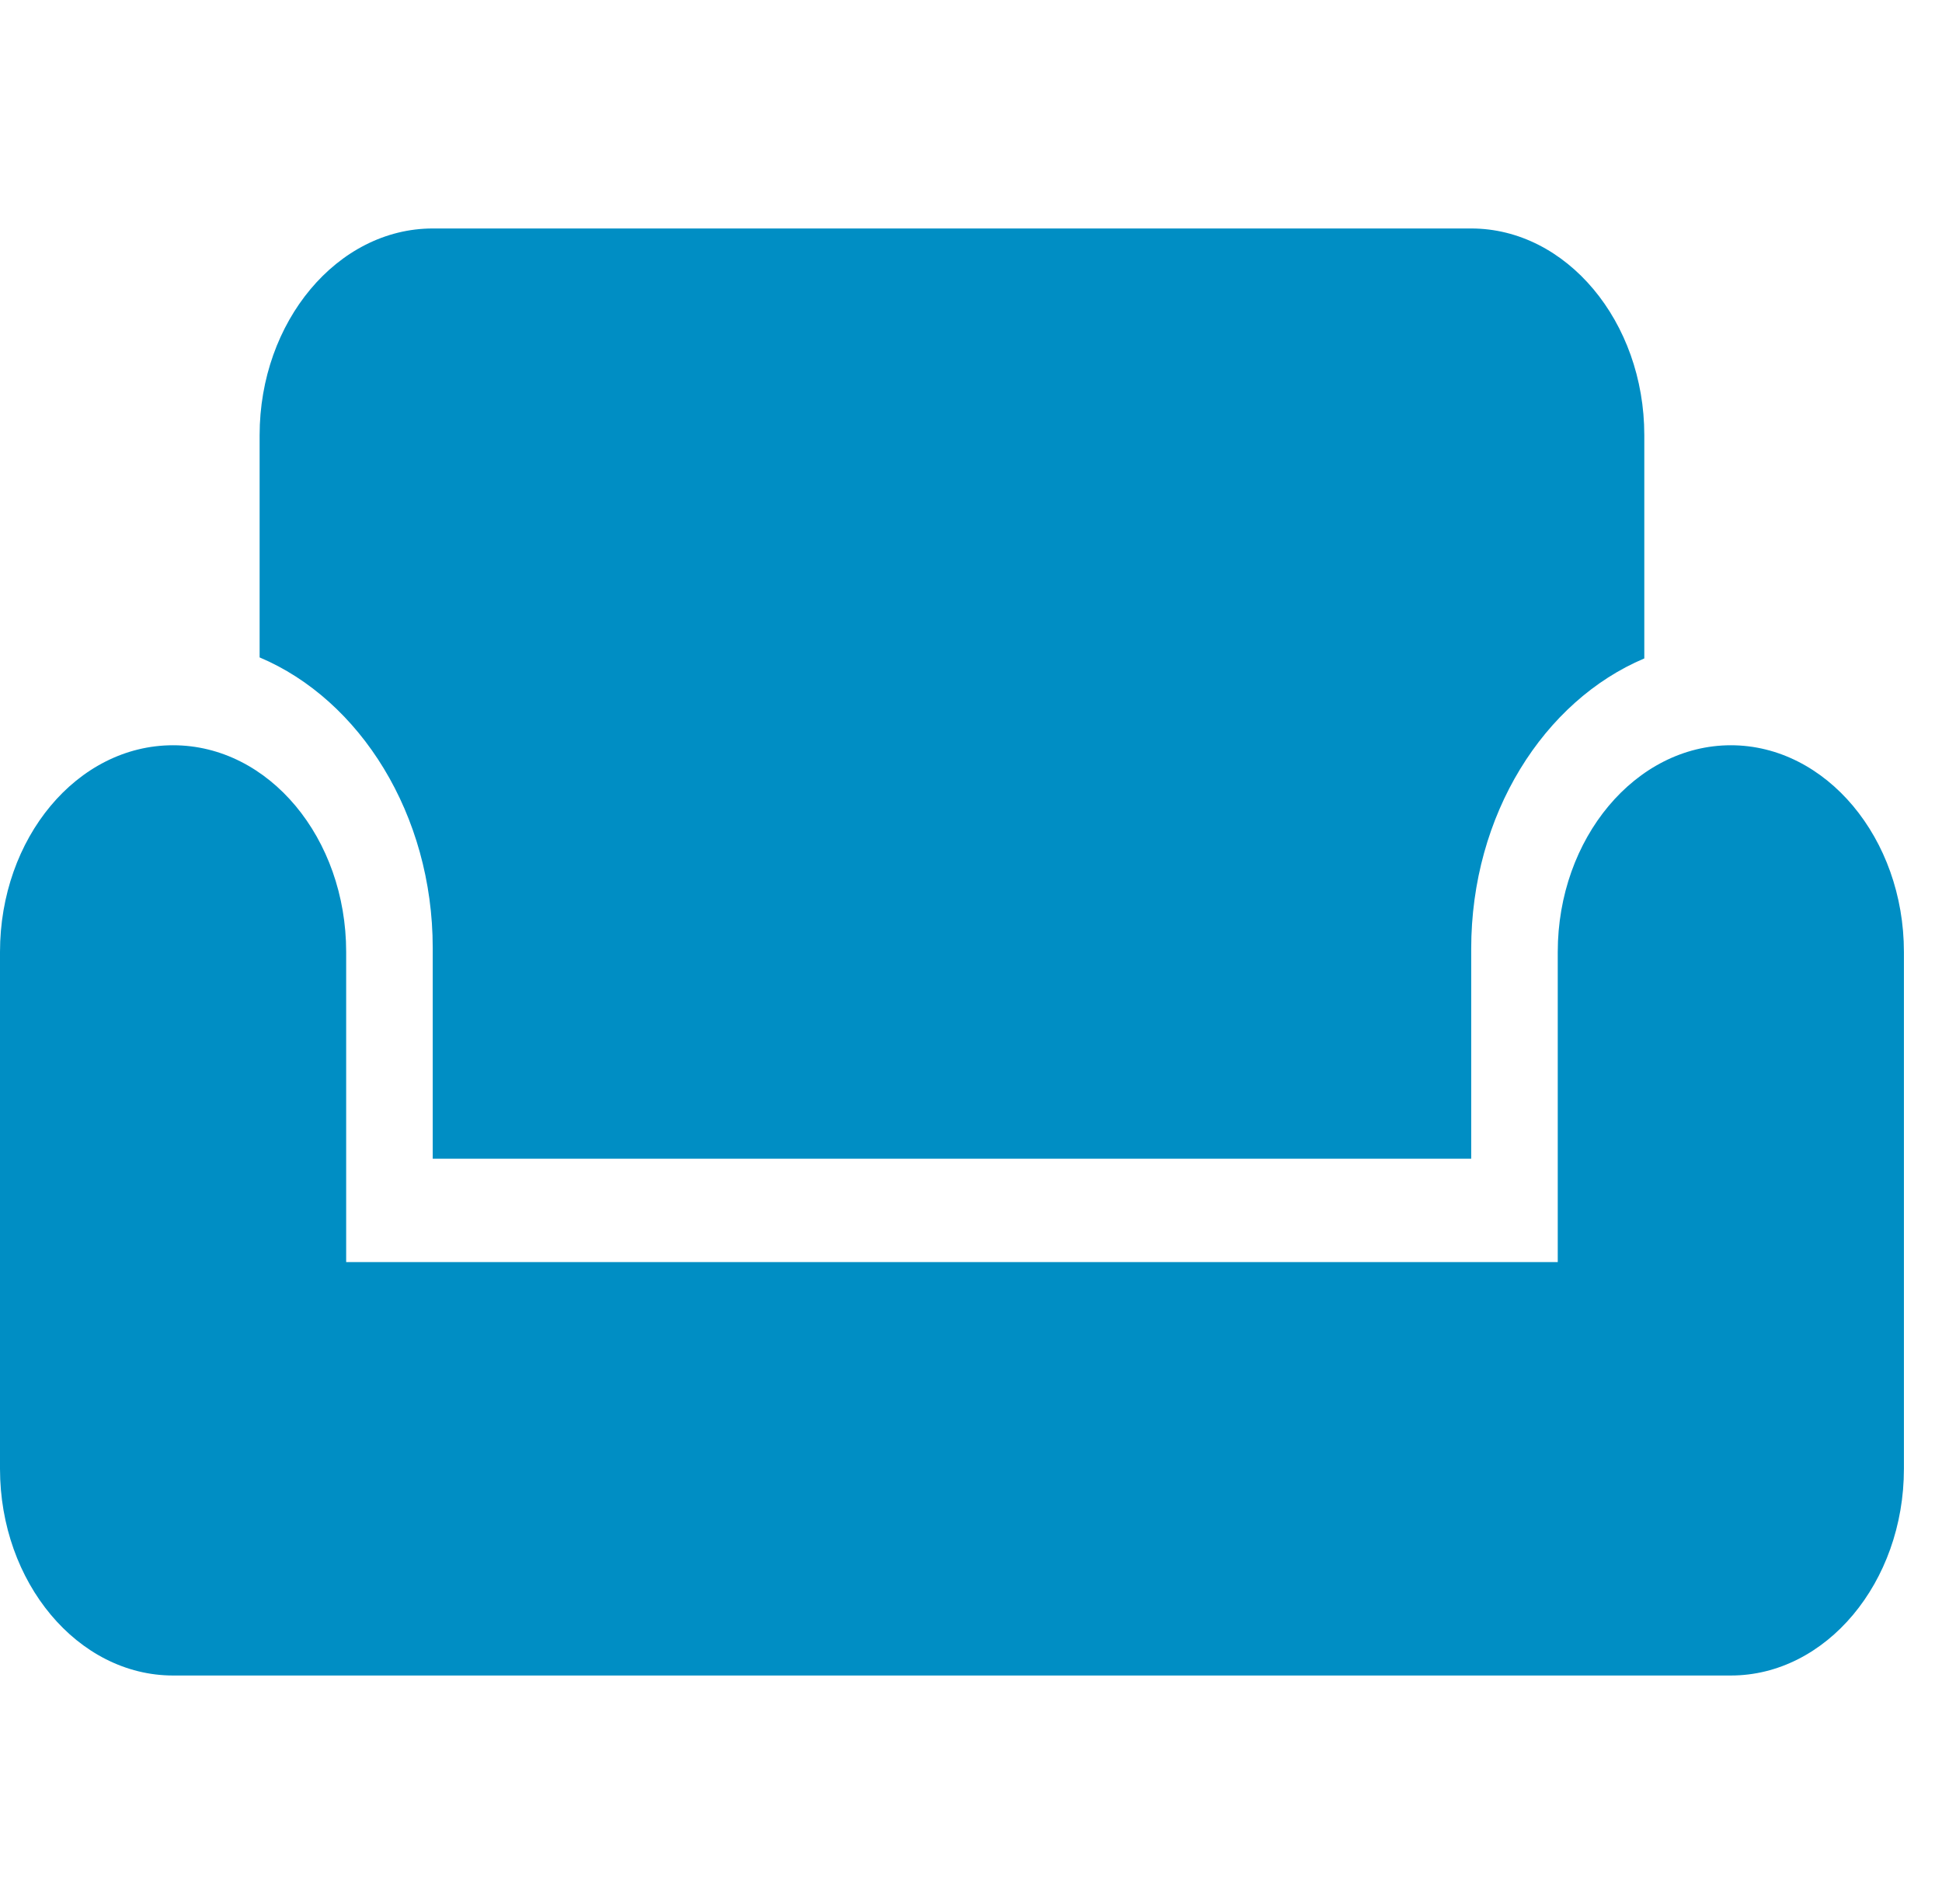 <?xml version="1.0" encoding="utf-8"?>
<svg xmlns="http://www.w3.org/2000/svg" fill="none" height="50" viewBox="0 0 51 50" width="51">
<path d="M45.455 19.571C42.955 19.571 40.909 22.014 40.909 25V33.143H9.091V25C9.091 22.014 7.068 19.571 4.545 19.571C2.023 19.571 0 22.014 0 25V38.571C0 41.557 2.045 44 4.545 44H45.455C47.955 44 50 41.557 50 38.571V25C50 22.014 47.955 19.571 45.455 19.571ZM38.636 6H11.364C8.864 6 6.818 8.443 6.818 11.429V17.264C9.455 18.377 11.364 21.39 11.364 24.891V30.429H38.636V24.919C38.636 21.39 40.545 18.404 43.182 17.291V11.429C43.182 8.443 41.136 6 38.636 6Z" fill="#008EC4"/>
</svg>